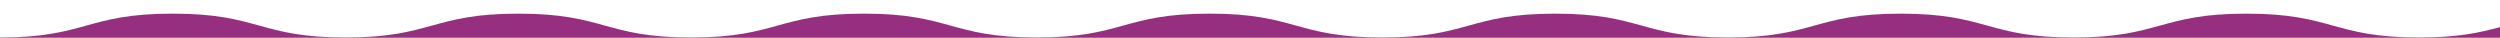 <svg viewBox="0 0 5000 75" xmlns="http://www.w3.org/2000/svg" data-name="Layer 1" id="Layer_1">
  <rect x="0" y="0" width="5000" height="75" fill="#333333" stroke="none"/>
  <rect fill="#962f80" height="74" width="5000" y="0.5"></rect>
  <path fill="#fff" d="M5000,0V54.19C4960.23,65,4917.35,75,4838.4,75c-172.8,0-172.81-47.71-345.6-47.71S4320,75,4147.2,75s-172.8-47.71-345.6-47.71S3628.8,75,3456,75s-172.8-47.71-345.6-47.71S2937.6,75,2764.8,75,2592,27.26,2419.2,27.26,2246.4,75,2073.6,75,1900.8,27.26,1728,27.26,1555.2,75,1382.4,75s-172.81-47.71-345.6-47.71S864,75,691.2,75,518.4,27.26,345.6,27.26,172.8,75,0,75V0Z"></path>
</svg>
